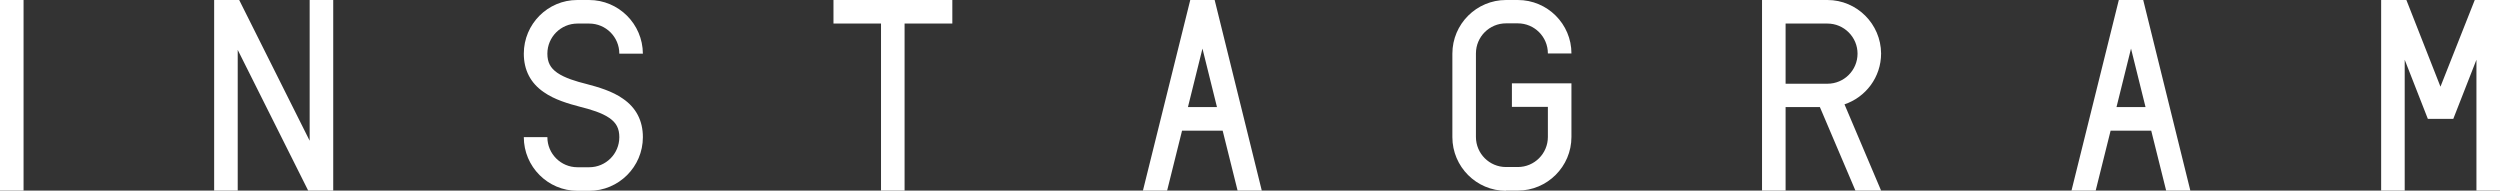 <?xml version="1.0" encoding="UTF-8"?>
<svg id="_レイヤー_2" data-name="レイヤー 2" xmlns="http://www.w3.org/2000/svg" viewBox="0 0 118.84 9.06">
  <rect x="0" y="0" width="118.84" height="9.06" fill="#333333" stroke="none"/>
  <defs>
    <style>
      .cls-1 {
        fill: #fff;
      }
    </style>
  </defs>
  <g id="art">
    <g>
      <rect class="cls-1" y="0" width="1.12" height="9.06"/>
      <polygon class="cls-1" points="43 0 41.88 0 39.62 0 39.62 1.12 41.88 1.12 41.88 9.06 43 9.06 43 1.12 45.27 1.12 45.27 0 43 0"/>
      <path class="cls-1" d="M71.59,9.06h.56c1.4,0,2.55-1.14,2.55-2.55v-2.55h-2.83v1.12h1.71v1.43c0,.79-.64,1.43-1.43,1.43h-.56c-.79,0-1.43-.64-1.43-1.43v-3.97c0-.79.64-1.43,1.43-1.43h.56c.79,0,1.43.64,1.43,1.43h1.12C74.7,1.14,73.56,0,72.15,0h-.56c-1.4,0-2.55,1.14-2.55,2.55v3.97c0,1.4,1.14,2.55,2.55,2.55Z"/>
      <path class="cls-1" d="M27.45,1.12h.56c.79,0,1.43.64,1.43,1.43h1.12C30.55,1.14,29.41,0,28,0h-.56C26.04,0,24.9,1.14,24.9,2.55c0,.78.32,1.4.95,1.83.51.36,1.17.55,1.74.7.48.12,1.02.28,1.38.53.33.23.47.5.47.91,0,.79-.64,1.43-1.43,1.43h-.56c-.79,0-1.43-.64-1.43-1.43h-1.12c0,1.4,1.14,2.55,2.55,2.55h.56c1.4,0,2.55-1.14,2.55-2.55,0-.78-.32-1.4-.95-1.83-.51-.36-1.17-.55-1.74-.7-.48-.12-1.02-.28-1.38-.53-.33-.23-.47-.5-.47-.91,0-.79.64-1.43,1.43-1.43Z"/>
      <path class="cls-1" d="M101.88,0h-1.16l-2.25,9.06h1.15l.71-2.85h1.93l.71,2.85h1.15,0S101.88,0,101.88,0ZM100.61,5.09l.69-2.78.69,2.78h-1.38Z"/>
      <path class="cls-1" d="M57.74,0h-1.16l-2.25,9.06h1.15l.71-2.85h1.93l.71,2.85h1.15,0S57.74,0,57.74,0ZM56.47,5.09l.69-2.78.69,2.78h-1.38Z"/>
      <path class="cls-1" d="M84.88,9.06v-3.97h1.63l1.69,3.97h1.22l-1.74-4.1c1.01-.34,1.74-1.29,1.74-2.42C89.41,1.14,88.27,0,86.87,0h-3.11v9.06h1.12ZM86.87,1.12c.38,0,.74.15,1.01.42.27.27.42.63.42,1.01,0,.79-.64,1.43-1.43,1.43h-1.99V1.12h1.99Z"/>
      <polygon class="cls-1" points="116.01 4.12 114.39 0 113.19 0 113.19 0 113.19 0 113.19 0 113.19 9.06 113.19 9.06 114.31 9.06 114.31 2.84 115.41 5.65 116.01 5.65 116.02 5.65 116.62 5.65 117.72 2.84 117.72 9.06 118.84 9.06 118.84 9.06 118.84 0 117.64 0 116.01 4.12"/>
      <path class="cls-1" d="M14.72,0v6.69C13.65,4.56,11.86.97,11.37,0h-1.19v9.06h1.12V2.37c1.07,2.14,2.86,5.72,3.35,6.69h1.19V0h0s-1.12,0-1.12,0h0Z"/>
    </g>
  </g>
</svg>